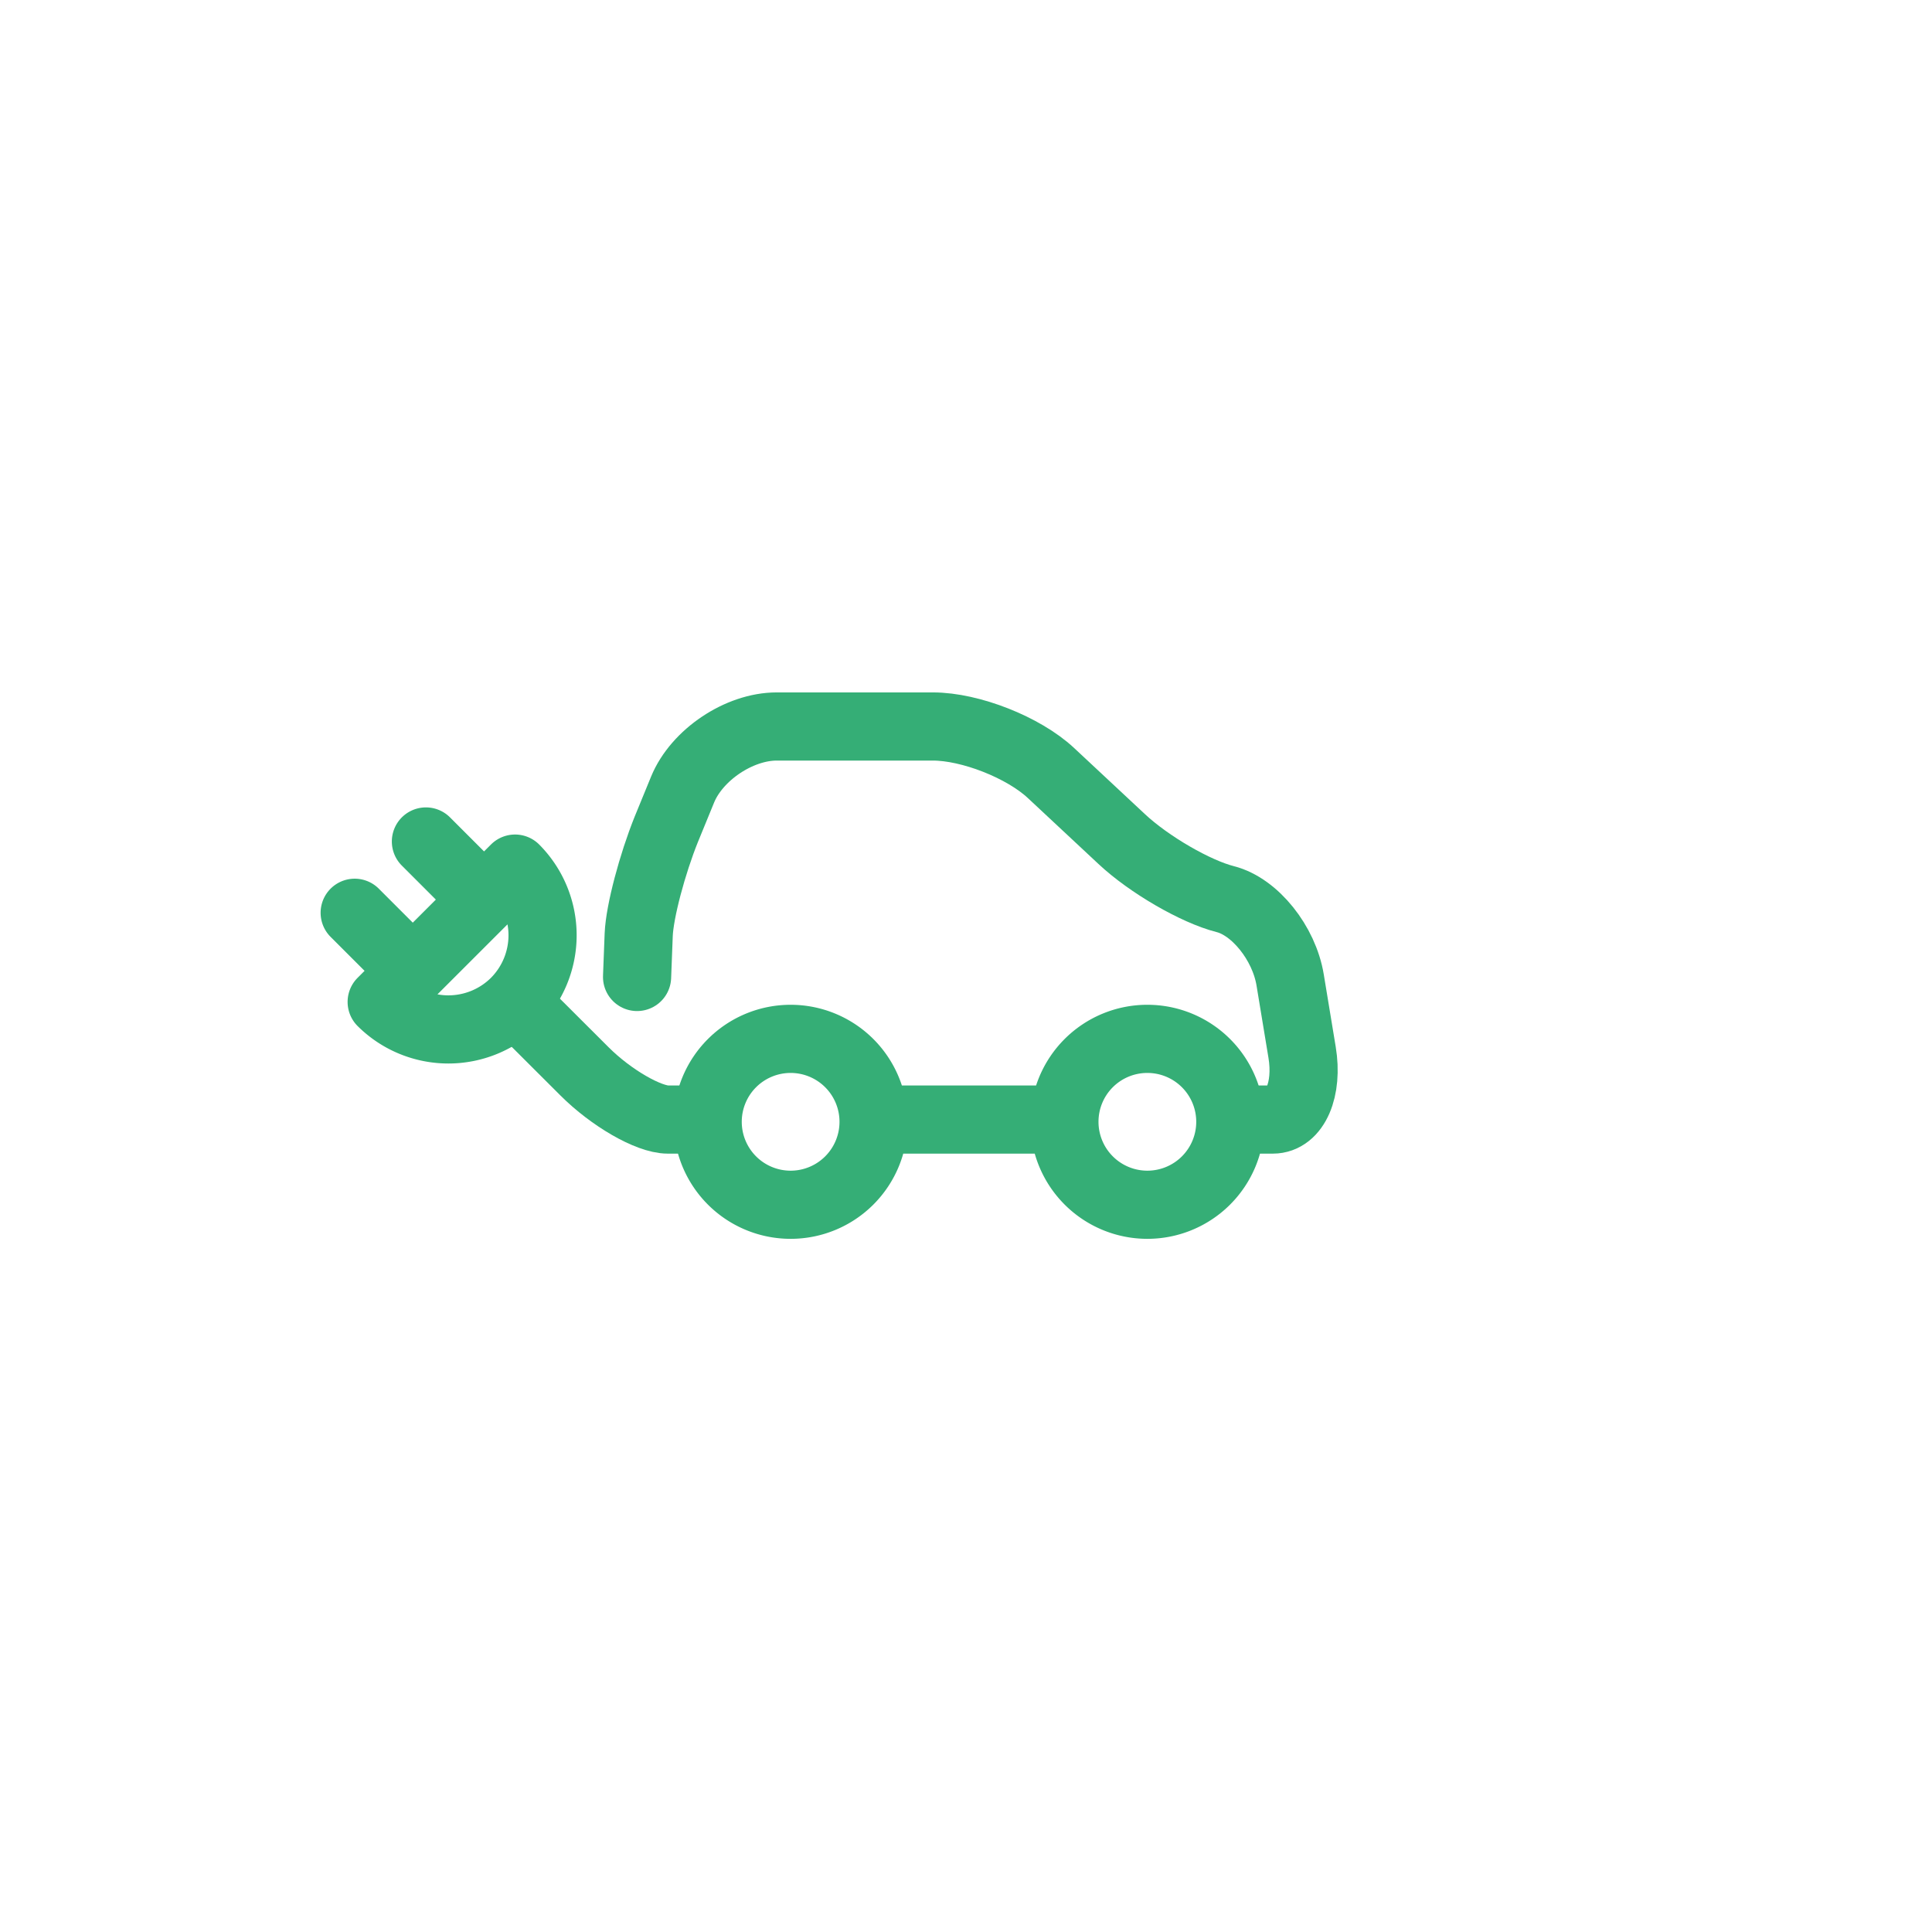 <svg id="Calque_1" data-name="Calque 1" xmlns="http://www.w3.org/2000/svg" viewBox="0 0 283.46 283.46"><defs><style>.cls-1,.cls-2{fill:none;stroke:#35ae76;stroke-width:10px}.cls-1{stroke-miterlimit:10}.cls-2{stroke-linecap:round;stroke-linejoin:round}</style></defs><path class="cls-1" d="M103.17 164.26H98c-2.84 0-8.35-3.18-12.24-7.07L75.55 147"/><path class="cls-2" d="M93.47 143.34l.24-6.21c.14-3.41 2-10.37 4.05-15.46l2.39-5.83c2.09-5.09 8.3-9.25 13.8-9.25h22.93c5.5 0 13.29 3.07 17.31 6.82l10.38 9.69c4 3.75 10.86 7.72 15.2 8.82s8.63 6.44 9.52 11.87l1.75 10.6c.9 5.43-1 9.87-4.29 9.87h-5.92"/><path class="cls-1" d="M155.5 164.26h-26.67m27.34.33a12.17 12.17 0 1012.16-12.17 12.16 12.16 0 00-12.16 12.17zm-52.34 0A12.17 12.17 0 10116 152.42a12.17 12.17 0 00-12.17 12.17z"/><path class="cls-2" d="M56 147l19.57-19.56a13.87 13.87 0 010 19.56A13.88 13.88 0 0156 147zm4.54-4.58l-8.5-8.5m18.95-1.96l-8.5-8.5"/></svg>